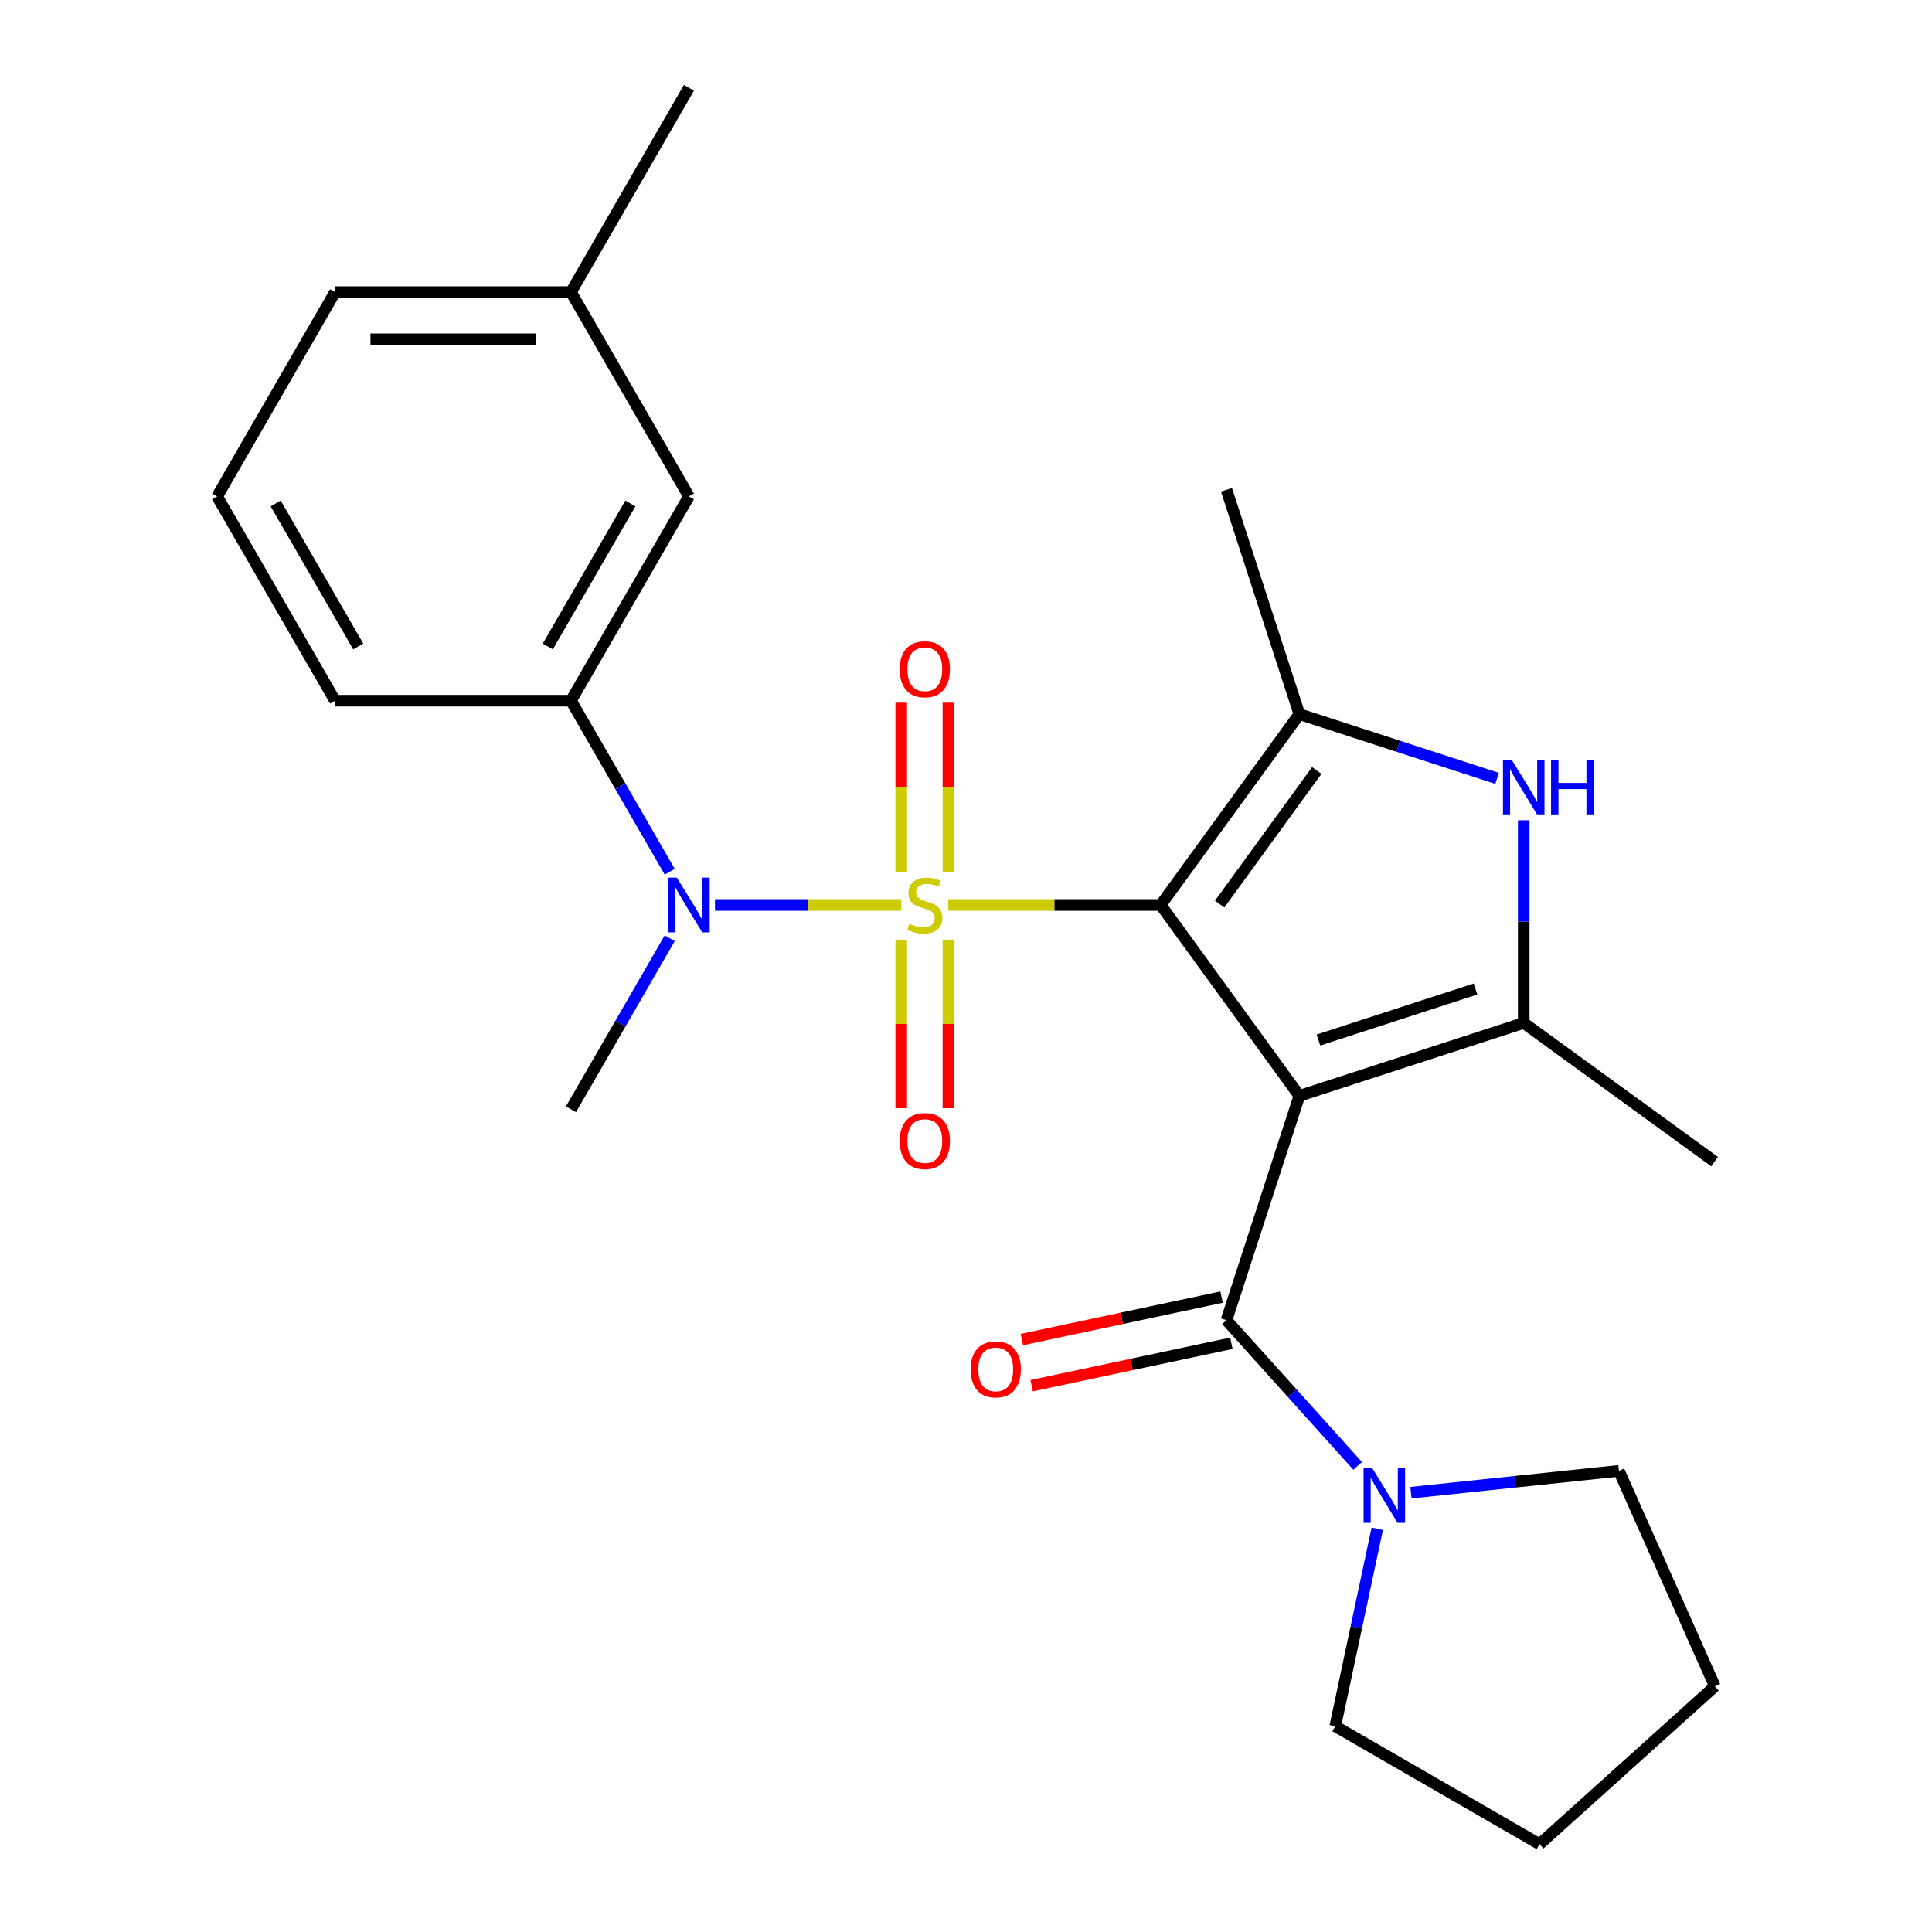 <?xml version='1.0' encoding='iso-8859-1'?>
<svg version='1.1' baseProfile='full'
              xmlns='http://www.w3.org/2000/svg'
                      xmlns:rdkit='http://www.rdkit.org/xml'
                      xmlns:xlink='http://www.w3.org/1999/xlink'
                  xml:space='preserve'
width='1000px' height='1000px' viewBox='0 0 1000 1000'>
<!-- END OF HEADER -->
<rect style='opacity:1.0;fill:#FFFFFF;stroke:none' width='1000' height='1000' x='0' y='0'> </rect>
<path class='bond-0' d='M 490.816,468.421 L 545.8,468.421' style='fill:none;fill-rule:evenodd;stroke:#CCCC00;stroke-width:6px;stroke-linecap:butt;stroke-linejoin:miter;stroke-opacity:1' />
<path class='bond-0' d='M 545.8,468.421 L 600.784,468.421' style='fill:none;fill-rule:evenodd;stroke:#000000;stroke-width:6px;stroke-linecap:butt;stroke-linejoin:miter;stroke-opacity:1' />
<path class='bond-6' d='M 466.551,468.421 L 418.312,468.421' style='fill:none;fill-rule:evenodd;stroke:#CCCC00;stroke-width:6px;stroke-linecap:butt;stroke-linejoin:miter;stroke-opacity:1' />
<path class='bond-6' d='M 418.312,468.421 L 370.073,468.421' style='fill:none;fill-rule:evenodd;stroke:#0000FF;stroke-width:6px;stroke-linecap:butt;stroke-linejoin:miter;stroke-opacity:1' />
<path class='bond-9' d='M 490.894,451.249 L 490.894,407.476' style='fill:none;fill-rule:evenodd;stroke:#CCCC00;stroke-width:6px;stroke-linecap:butt;stroke-linejoin:miter;stroke-opacity:1' />
<path class='bond-9' d='M 490.894,407.476 L 490.894,363.704' style='fill:none;fill-rule:evenodd;stroke:#FF0000;stroke-width:6px;stroke-linecap:butt;stroke-linejoin:miter;stroke-opacity:1' />
<path class='bond-9' d='M 466.474,451.249 L 466.474,407.476' style='fill:none;fill-rule:evenodd;stroke:#CCCC00;stroke-width:6px;stroke-linecap:butt;stroke-linejoin:miter;stroke-opacity:1' />
<path class='bond-9' d='M 466.474,407.476 L 466.474,363.704' style='fill:none;fill-rule:evenodd;stroke:#FF0000;stroke-width:6px;stroke-linecap:butt;stroke-linejoin:miter;stroke-opacity:1' />
<path class='bond-10' d='M 466.474,486.354 L 466.474,529.975' style='fill:none;fill-rule:evenodd;stroke:#CCCC00;stroke-width:6px;stroke-linecap:butt;stroke-linejoin:miter;stroke-opacity:1' />
<path class='bond-10' d='M 466.474,529.975 L 466.474,573.597' style='fill:none;fill-rule:evenodd;stroke:#FF0000;stroke-width:6px;stroke-linecap:butt;stroke-linejoin:miter;stroke-opacity:1' />
<path class='bond-10' d='M 490.894,486.354 L 490.894,529.975' style='fill:none;fill-rule:evenodd;stroke:#CCCC00;stroke-width:6px;stroke-linecap:butt;stroke-linejoin:miter;stroke-opacity:1' />
<path class='bond-10' d='M 490.894,529.975 L 490.894,573.597' style='fill:none;fill-rule:evenodd;stroke:#FF0000;stroke-width:6px;stroke-linecap:butt;stroke-linejoin:miter;stroke-opacity:1' />
<path class='bond-1' d='M 600.784,468.421 L 672.552,567.202' style='fill:none;fill-rule:evenodd;stroke:#000000;stroke-width:6px;stroke-linecap:butt;stroke-linejoin:miter;stroke-opacity:1' />
<path class='bond-2' d='M 600.784,468.421 L 672.552,369.64' style='fill:none;fill-rule:evenodd;stroke:#000000;stroke-width:6px;stroke-linecap:butt;stroke-linejoin:miter;stroke-opacity:1' />
<path class='bond-2' d='M 631.305,467.958 L 681.543,398.811' style='fill:none;fill-rule:evenodd;stroke:#000000;stroke-width:6px;stroke-linecap:butt;stroke-linejoin:miter;stroke-opacity:1' />
<path class='bond-3' d='M 672.552,567.202 L 788.676,529.471' style='fill:none;fill-rule:evenodd;stroke:#000000;stroke-width:6px;stroke-linecap:butt;stroke-linejoin:miter;stroke-opacity:1' />
<path class='bond-3' d='M 682.425,538.318 L 763.712,511.906' style='fill:none;fill-rule:evenodd;stroke:#000000;stroke-width:6px;stroke-linecap:butt;stroke-linejoin:miter;stroke-opacity:1' />
<path class='bond-4' d='M 672.552,567.202 L 634.821,683.326' style='fill:none;fill-rule:evenodd;stroke:#000000;stroke-width:6px;stroke-linecap:butt;stroke-linejoin:miter;stroke-opacity:1' />
<path class='bond-5' d='M 672.552,369.64 L 723.718,386.265' style='fill:none;fill-rule:evenodd;stroke:#000000;stroke-width:6px;stroke-linecap:butt;stroke-linejoin:miter;stroke-opacity:1' />
<path class='bond-5' d='M 723.718,386.265 L 774.884,402.89' style='fill:none;fill-rule:evenodd;stroke:#0000FF;stroke-width:6px;stroke-linecap:butt;stroke-linejoin:miter;stroke-opacity:1' />
<path class='bond-13' d='M 672.552,369.64 L 634.821,253.516' style='fill:none;fill-rule:evenodd;stroke:#000000;stroke-width:6px;stroke-linecap:butt;stroke-linejoin:miter;stroke-opacity:1' />
<path class='bond-14' d='M 788.676,529.471 L 887.457,601.24' style='fill:none;fill-rule:evenodd;stroke:#000000;stroke-width:6px;stroke-linecap:butt;stroke-linejoin:miter;stroke-opacity:1' />
<path class='bond-25' d='M 788.676,529.471 L 788.676,477.027' style='fill:none;fill-rule:evenodd;stroke:#000000;stroke-width:6px;stroke-linecap:butt;stroke-linejoin:miter;stroke-opacity:1' />
<path class='bond-25' d='M 788.676,477.027 L 788.676,424.584' style='fill:none;fill-rule:evenodd;stroke:#0000FF;stroke-width:6px;stroke-linecap:butt;stroke-linejoin:miter;stroke-opacity:1' />
<path class='bond-7' d='M 634.821,683.326 L 668.776,721.036' style='fill:none;fill-rule:evenodd;stroke:#000000;stroke-width:6px;stroke-linecap:butt;stroke-linejoin:miter;stroke-opacity:1' />
<path class='bond-7' d='M 668.776,721.036 L 702.73,758.746' style='fill:none;fill-rule:evenodd;stroke:#0000FF;stroke-width:6px;stroke-linecap:butt;stroke-linejoin:miter;stroke-opacity:1' />
<path class='bond-11' d='M 632.283,671.383 L 580.593,682.37' style='fill:none;fill-rule:evenodd;stroke:#000000;stroke-width:6px;stroke-linecap:butt;stroke-linejoin:miter;stroke-opacity:1' />
<path class='bond-11' d='M 580.593,682.37 L 528.904,693.357' style='fill:none;fill-rule:evenodd;stroke:#FF0000;stroke-width:6px;stroke-linecap:butt;stroke-linejoin:miter;stroke-opacity:1' />
<path class='bond-11' d='M 637.36,695.269 L 585.67,706.256' style='fill:none;fill-rule:evenodd;stroke:#000000;stroke-width:6px;stroke-linecap:butt;stroke-linejoin:miter;stroke-opacity:1' />
<path class='bond-11' d='M 585.67,706.256 L 533.981,717.243' style='fill:none;fill-rule:evenodd;stroke:#FF0000;stroke-width:6px;stroke-linecap:butt;stroke-linejoin:miter;stroke-opacity:1' />
<path class='bond-8' d='M 346.646,451.209 L 321.09,406.944' style='fill:none;fill-rule:evenodd;stroke:#0000FF;stroke-width:6px;stroke-linecap:butt;stroke-linejoin:miter;stroke-opacity:1' />
<path class='bond-8' d='M 321.09,406.944 L 295.534,362.679' style='fill:none;fill-rule:evenodd;stroke:#000000;stroke-width:6px;stroke-linecap:butt;stroke-linejoin:miter;stroke-opacity:1' />
<path class='bond-16' d='M 346.646,485.634 L 321.09,529.898' style='fill:none;fill-rule:evenodd;stroke:#0000FF;stroke-width:6px;stroke-linecap:butt;stroke-linejoin:miter;stroke-opacity:1' />
<path class='bond-16' d='M 321.09,529.898 L 295.534,574.163' style='fill:none;fill-rule:evenodd;stroke:#000000;stroke-width:6px;stroke-linecap:butt;stroke-linejoin:miter;stroke-opacity:1' />
<path class='bond-17' d='M 730.315,772.614 L 784.134,766.957' style='fill:none;fill-rule:evenodd;stroke:#0000FF;stroke-width:6px;stroke-linecap:butt;stroke-linejoin:miter;stroke-opacity:1' />
<path class='bond-17' d='M 784.134,766.957 L 837.953,761.301' style='fill:none;fill-rule:evenodd;stroke:#000000;stroke-width:6px;stroke-linecap:butt;stroke-linejoin:miter;stroke-opacity:1' />
<path class='bond-18' d='M 712.864,791.276 L 702,842.386' style='fill:none;fill-rule:evenodd;stroke:#0000FF;stroke-width:6px;stroke-linecap:butt;stroke-linejoin:miter;stroke-opacity:1' />
<path class='bond-18' d='M 702,842.386 L 691.136,893.496' style='fill:none;fill-rule:evenodd;stroke:#000000;stroke-width:6px;stroke-linecap:butt;stroke-linejoin:miter;stroke-opacity:1' />
<path class='bond-12' d='M 295.534,362.679 L 356.584,256.938' style='fill:none;fill-rule:evenodd;stroke:#000000;stroke-width:6px;stroke-linecap:butt;stroke-linejoin:miter;stroke-opacity:1' />
<path class='bond-12' d='M 283.543,334.608 L 326.278,260.589' style='fill:none;fill-rule:evenodd;stroke:#000000;stroke-width:6px;stroke-linecap:butt;stroke-linejoin:miter;stroke-opacity:1' />
<path class='bond-19' d='M 295.534,362.679 L 173.434,362.679' style='fill:none;fill-rule:evenodd;stroke:#000000;stroke-width:6px;stroke-linecap:butt;stroke-linejoin:miter;stroke-opacity:1' />
<path class='bond-15' d='M 356.584,256.938 L 295.534,151.196' style='fill:none;fill-rule:evenodd;stroke:#000000;stroke-width:6px;stroke-linecap:butt;stroke-linejoin:miter;stroke-opacity:1' />
<path class='bond-22' d='M 295.534,151.196 L 356.584,45.455' style='fill:none;fill-rule:evenodd;stroke:#000000;stroke-width:6px;stroke-linecap:butt;stroke-linejoin:miter;stroke-opacity:1' />
<path class='bond-26' d='M 295.534,151.196 L 173.434,151.196' style='fill:none;fill-rule:evenodd;stroke:#000000;stroke-width:6px;stroke-linecap:butt;stroke-linejoin:miter;stroke-opacity:1' />
<path class='bond-26' d='M 277.219,175.616 L 191.749,175.616' style='fill:none;fill-rule:evenodd;stroke:#000000;stroke-width:6px;stroke-linecap:butt;stroke-linejoin:miter;stroke-opacity:1' />
<path class='bond-23' d='M 837.953,761.301 L 887.616,872.845' style='fill:none;fill-rule:evenodd;stroke:#000000;stroke-width:6px;stroke-linecap:butt;stroke-linejoin:miter;stroke-opacity:1' />
<path class='bond-24' d='M 691.136,893.496 L 796.878,954.545' style='fill:none;fill-rule:evenodd;stroke:#000000;stroke-width:6px;stroke-linecap:butt;stroke-linejoin:miter;stroke-opacity:1' />
<path class='bond-20' d='M 173.434,362.679 L 112.384,256.938' style='fill:none;fill-rule:evenodd;stroke:#000000;stroke-width:6px;stroke-linecap:butt;stroke-linejoin:miter;stroke-opacity:1' />
<path class='bond-20' d='M 185.425,334.608 L 142.69,260.589' style='fill:none;fill-rule:evenodd;stroke:#000000;stroke-width:6px;stroke-linecap:butt;stroke-linejoin:miter;stroke-opacity:1' />
<path class='bond-21' d='M 112.384,256.938 L 173.434,151.196' style='fill:none;fill-rule:evenodd;stroke:#000000;stroke-width:6px;stroke-linecap:butt;stroke-linejoin:miter;stroke-opacity:1' />
<path class='bond-27' d='M 887.616,872.845 L 796.878,954.545' style='fill:none;fill-rule:evenodd;stroke:#000000;stroke-width:6px;stroke-linecap:butt;stroke-linejoin:miter;stroke-opacity:1' />
<path  class='atom-0' d='M 470.684 478.141
Q 471.004 478.261, 472.324 478.821
Q 473.644 479.381, 475.084 479.741
Q 476.564 480.061, 478.004 480.061
Q 480.684 480.061, 482.244 478.781
Q 483.804 477.461, 483.804 475.181
Q 483.804 473.621, 483.004 472.661
Q 482.244 471.701, 481.044 471.181
Q 479.844 470.661, 477.844 470.061
Q 475.324 469.301, 473.804 468.581
Q 472.324 467.861, 471.244 466.341
Q 470.204 464.821, 470.204 462.261
Q 470.204 458.701, 472.604 456.501
Q 475.044 454.301, 479.844 454.301
Q 483.124 454.301, 486.844 455.861
L 485.924 458.941
Q 482.524 457.541, 479.964 457.541
Q 477.204 457.541, 475.684 458.701
Q 474.164 459.821, 474.204 461.781
Q 474.204 463.301, 474.964 464.221
Q 475.764 465.141, 476.884 465.661
Q 478.044 466.181, 479.964 466.781
Q 482.524 467.581, 484.044 468.381
Q 485.564 469.181, 486.644 470.821
Q 487.764 472.421, 487.764 475.181
Q 487.764 479.101, 485.124 481.221
Q 482.524 483.301, 478.164 483.301
Q 475.644 483.301, 473.724 482.741
Q 471.844 482.221, 469.604 481.301
L 470.684 478.141
' fill='#CCCC00'/>
<path  class='atom-6' d='M 782.416 393.211
L 791.696 408.211
Q 792.616 409.691, 794.096 412.371
Q 795.576 415.051, 795.656 415.211
L 795.656 393.211
L 799.416 393.211
L 799.416 421.531
L 795.536 421.531
L 785.576 405.131
Q 784.416 403.211, 783.176 401.011
Q 781.976 398.811, 781.616 398.131
L 781.616 421.531
L 777.936 421.531
L 777.936 393.211
L 782.416 393.211
' fill='#0000FF'/>
<path  class='atom-6' d='M 802.816 393.211
L 806.656 393.211
L 806.656 405.251
L 821.136 405.251
L 821.136 393.211
L 824.976 393.211
L 824.976 421.531
L 821.136 421.531
L 821.136 408.451
L 806.656 408.451
L 806.656 421.531
L 802.816 421.531
L 802.816 393.211
' fill='#0000FF'/>
<path  class='atom-7' d='M 350.324 454.261
L 359.604 469.261
Q 360.524 470.741, 362.004 473.421
Q 363.484 476.101, 363.564 476.261
L 363.564 454.261
L 367.324 454.261
L 367.324 482.581
L 363.444 482.581
L 353.484 466.181
Q 352.324 464.261, 351.084 462.061
Q 349.884 459.861, 349.524 459.181
L 349.524 482.581
L 345.844 482.581
L 345.844 454.261
L 350.324 454.261
' fill='#0000FF'/>
<path  class='atom-8' d='M 710.262 759.904
L 719.542 774.904
Q 720.462 776.384, 721.942 779.064
Q 723.422 781.744, 723.502 781.904
L 723.502 759.904
L 727.262 759.904
L 727.262 788.224
L 723.382 788.224
L 713.422 771.824
Q 712.262 769.904, 711.022 767.704
Q 709.822 765.504, 709.462 764.824
L 709.462 788.224
L 705.782 788.224
L 705.782 759.904
L 710.262 759.904
' fill='#0000FF'/>
<path  class='atom-10' d='M 465.684 346.401
Q 465.684 339.601, 469.044 335.801
Q 472.404 332.001, 478.684 332.001
Q 484.964 332.001, 488.324 335.801
Q 491.684 339.601, 491.684 346.401
Q 491.684 353.281, 488.284 357.201
Q 484.884 361.081, 478.684 361.081
Q 472.444 361.081, 469.044 357.201
Q 465.684 353.321, 465.684 346.401
M 478.684 357.881
Q 483.004 357.881, 485.324 355.001
Q 487.684 352.081, 487.684 346.401
Q 487.684 340.841, 485.324 338.041
Q 483.004 335.201, 478.684 335.201
Q 474.364 335.201, 472.004 338.001
Q 469.684 340.801, 469.684 346.401
Q 469.684 352.121, 472.004 355.001
Q 474.364 357.881, 478.684 357.881
' fill='#FF0000'/>
<path  class='atom-11' d='M 465.684 590.601
Q 465.684 583.801, 469.044 580.001
Q 472.404 576.201, 478.684 576.201
Q 484.964 576.201, 488.324 580.001
Q 491.684 583.801, 491.684 590.601
Q 491.684 597.481, 488.284 601.401
Q 484.884 605.281, 478.684 605.281
Q 472.444 605.281, 469.044 601.401
Q 465.684 597.521, 465.684 590.601
M 478.684 602.081
Q 483.004 602.081, 485.324 599.201
Q 487.684 596.281, 487.684 590.601
Q 487.684 585.041, 485.324 582.241
Q 483.004 579.401, 478.684 579.401
Q 474.364 579.401, 472.004 582.201
Q 469.684 585.001, 469.684 590.601
Q 469.684 596.321, 472.004 599.201
Q 474.364 602.081, 478.684 602.081
' fill='#FF0000'/>
<path  class='atom-12' d='M 502.39 708.792
Q 502.39 701.992, 505.75 698.192
Q 509.11 694.392, 515.39 694.392
Q 521.67 694.392, 525.03 698.192
Q 528.39 701.992, 528.39 708.792
Q 528.39 715.672, 524.99 719.592
Q 521.59 723.472, 515.39 723.472
Q 509.15 723.472, 505.75 719.592
Q 502.39 715.712, 502.39 708.792
M 515.39 720.272
Q 519.71 720.272, 522.03 717.392
Q 524.39 714.472, 524.39 708.792
Q 524.39 703.232, 522.03 700.432
Q 519.71 697.592, 515.39 697.592
Q 511.07 697.592, 508.71 700.392
Q 506.39 703.192, 506.39 708.792
Q 506.39 714.512, 508.71 717.392
Q 511.07 720.272, 515.39 720.272
' fill='#FF0000'/>
</svg>
